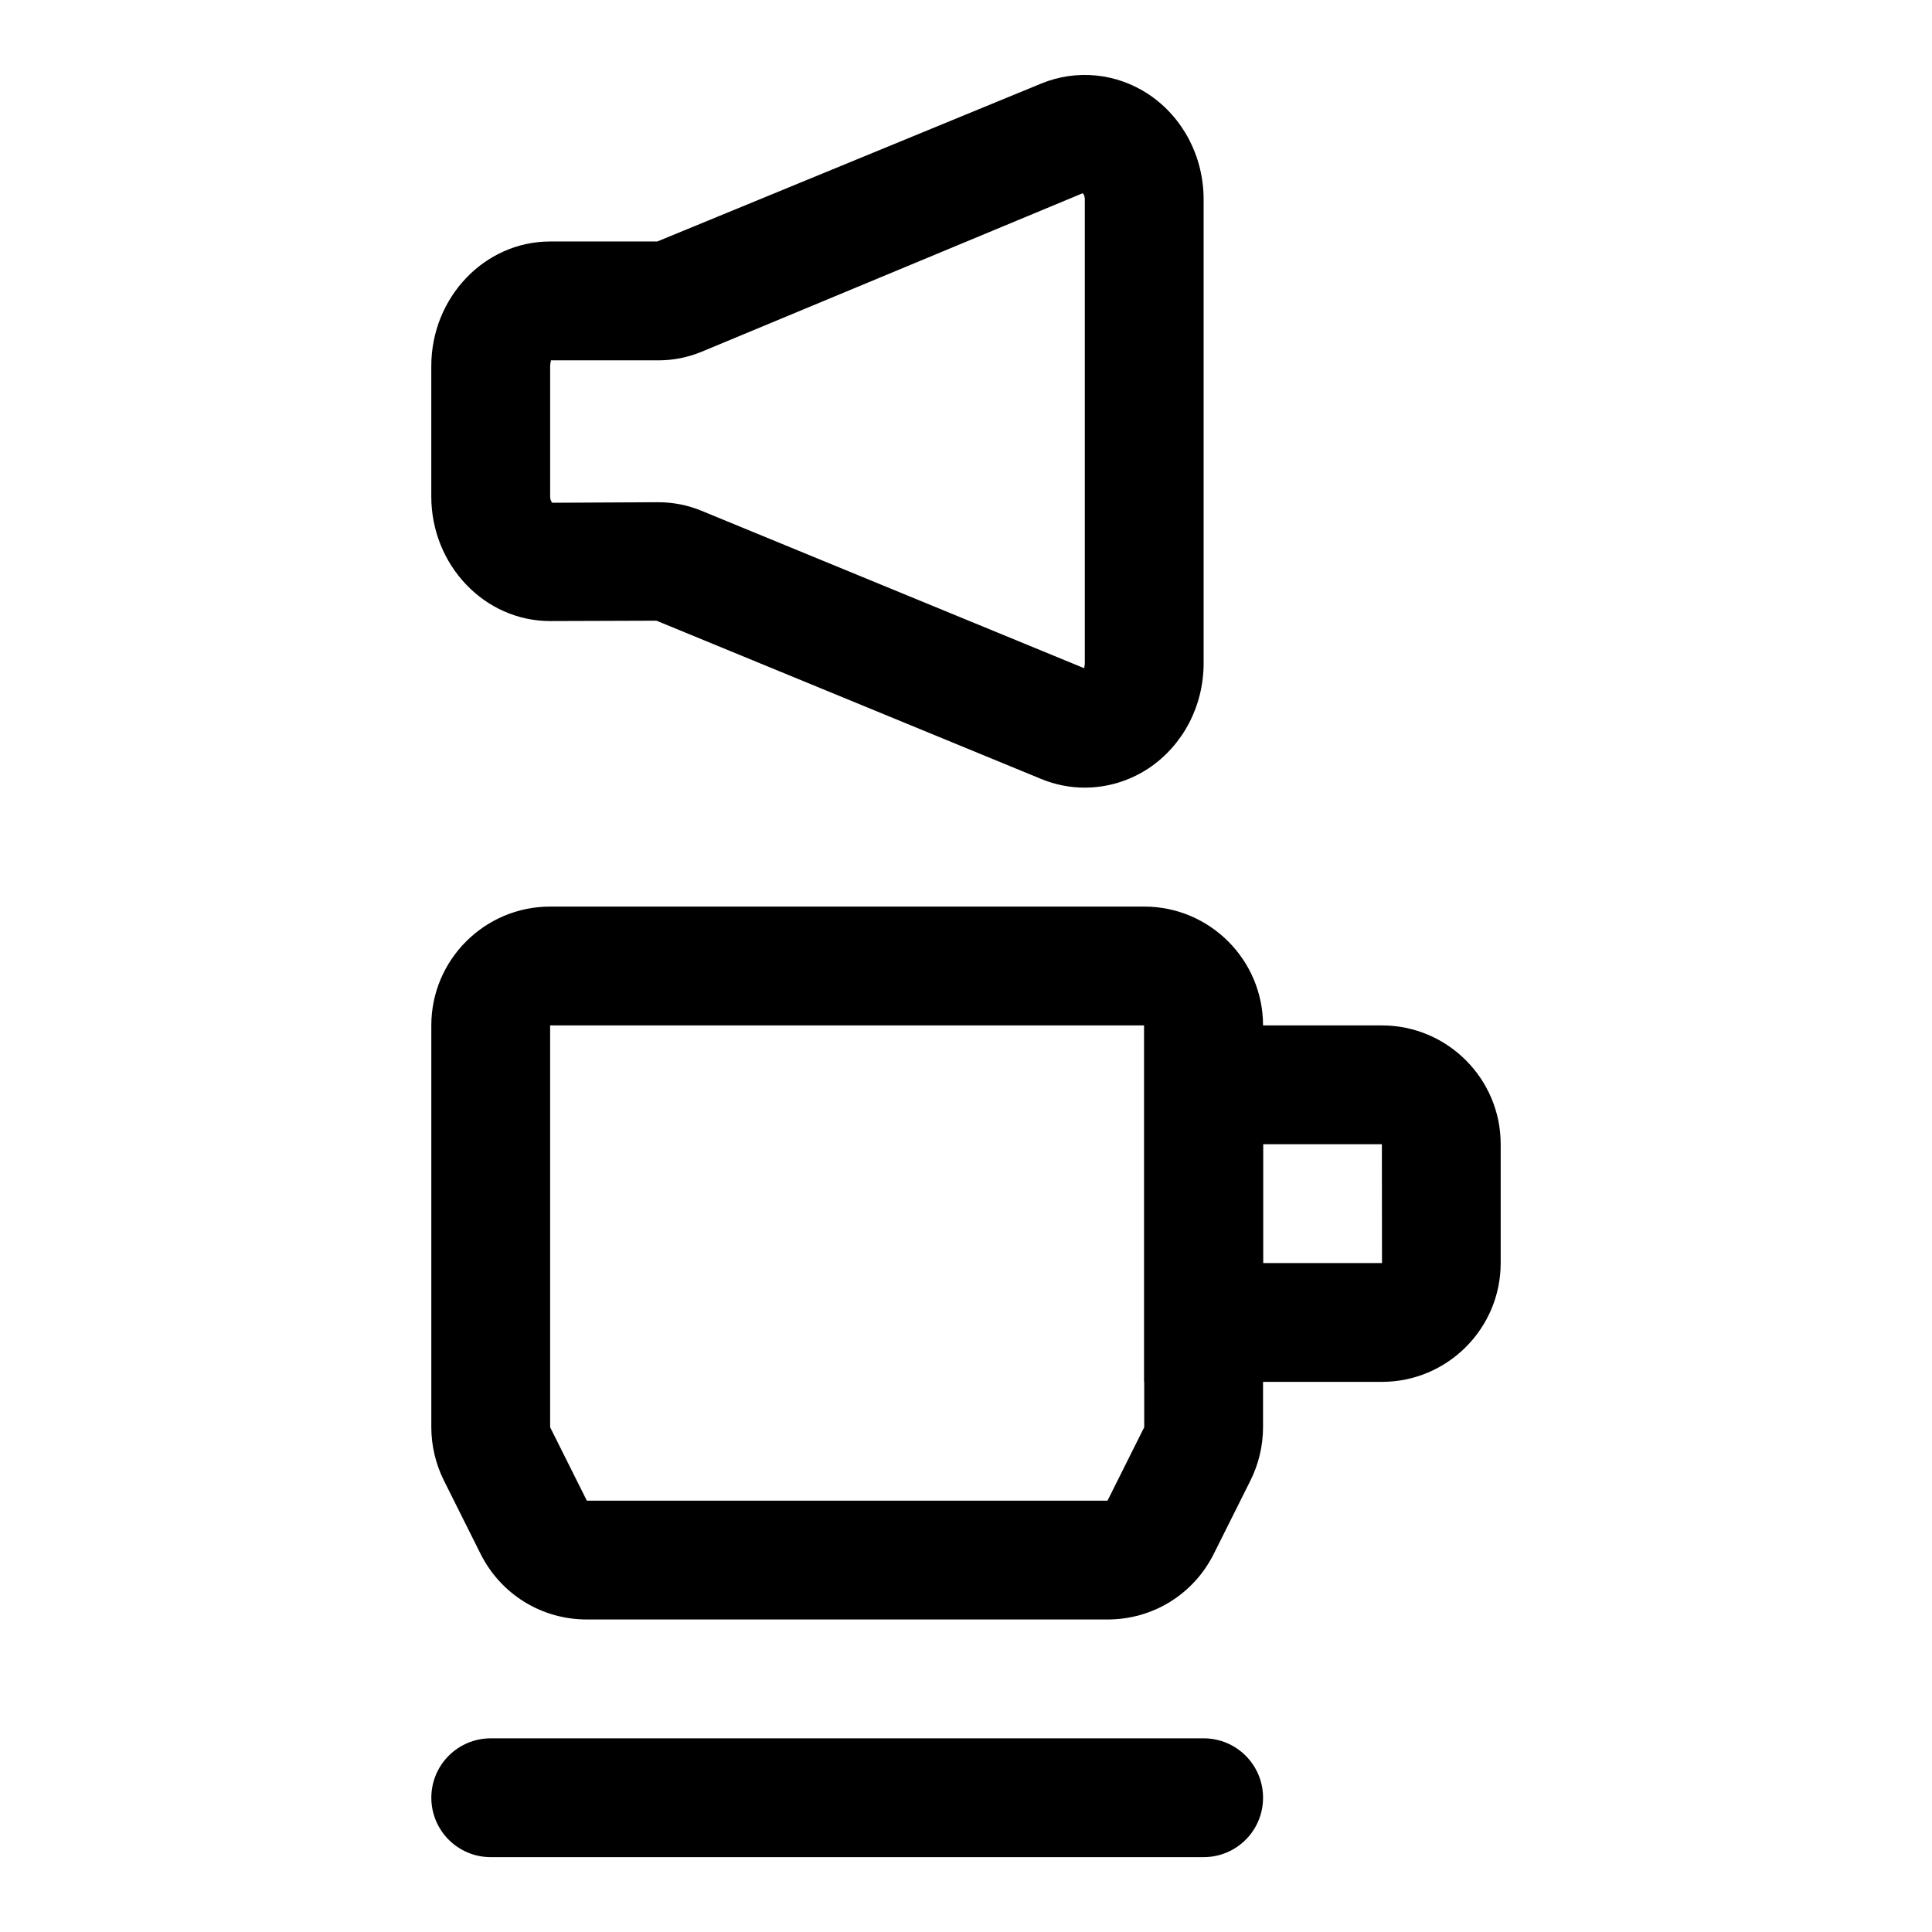 <?xml version="1.0" encoding="UTF-8"?>
<!-- Uploaded to: ICON Repo, www.svgrepo.com, Generator: ICON Repo Mixer Tools -->
<svg fill="#000000" width="800px" height="800px" version="1.1" viewBox="144 144 512 512" xmlns="http://www.w3.org/2000/svg">
 <g>
  <path d="m462.98 636.16h-188.93c-8.691 0-15.742-7.039-15.742-15.742 0-8.707 7.055-15.742 15.742-15.742h188.93c8.707 0 15.742 7.039 15.742 15.742s-7.039 15.742-15.742 15.742z"/>
  <path d="m437.5 573.18h-137.98c-12.012 0-22.797-6.676-28.168-17.398l-9.73-19.461c-2.168-4.359-3.32-9.238-3.32-14.09v-106.49c0-17.367 14.121-31.488 31.488-31.488h157.44c17.367 0 31.488 14.121 31.488 31.488v106.49c0 4.863-1.148 9.73-3.32 14.09l-9.73 19.461c-5.356 10.723-16.141 17.398-28.168 17.398zm-147.71-157.44v106.49l9.73 19.461h137.98l9.73-19.461v-106.49z"/>
  <path d="m510.21 510.21h-62.977v-94.465h62.977c17.367 0 31.488 14.121 31.488 31.488v31.488c0 17.367-14.121 31.488-31.488 31.488zm-31.488-31.488h31.52l-0.031-31.488h-31.488z"/>
  <path d="m431.47 352.73c-3.891 0-7.809-0.754-11.508-2.281l-101.99-41.957-28.188 0.094c-17.367 0-31.488-14.816-31.488-33.031v-34.527c0-18.199 14.121-33.031 31.488-33.031h28.402l101.77-41.863c9.414-3.856 20.012-2.754 28.496 2.898 9.086 6.106 14.52 16.496 14.52 27.832v122.88c0 11.336-5.434 21.727-14.531 27.836-5.121 3.402-11.023 5.148-16.973 5.148zm-113.04-75.633c3.953 0 7.809 0.754 11.477 2.266l101.42 41.723c-0.016-0.238 0.16-0.676 0.16-1.355v-122.87c0-1.242-0.551-1.652-0.566-1.652l-100.98 42.008c-3.699 1.527-7.559 2.281-11.508 2.281h-28.531c0.254 0.047-0.109 0.582-0.109 1.527v34.527c0 1.039 0.457 1.605 0.582 1.684z"/>
 </g>
</svg>